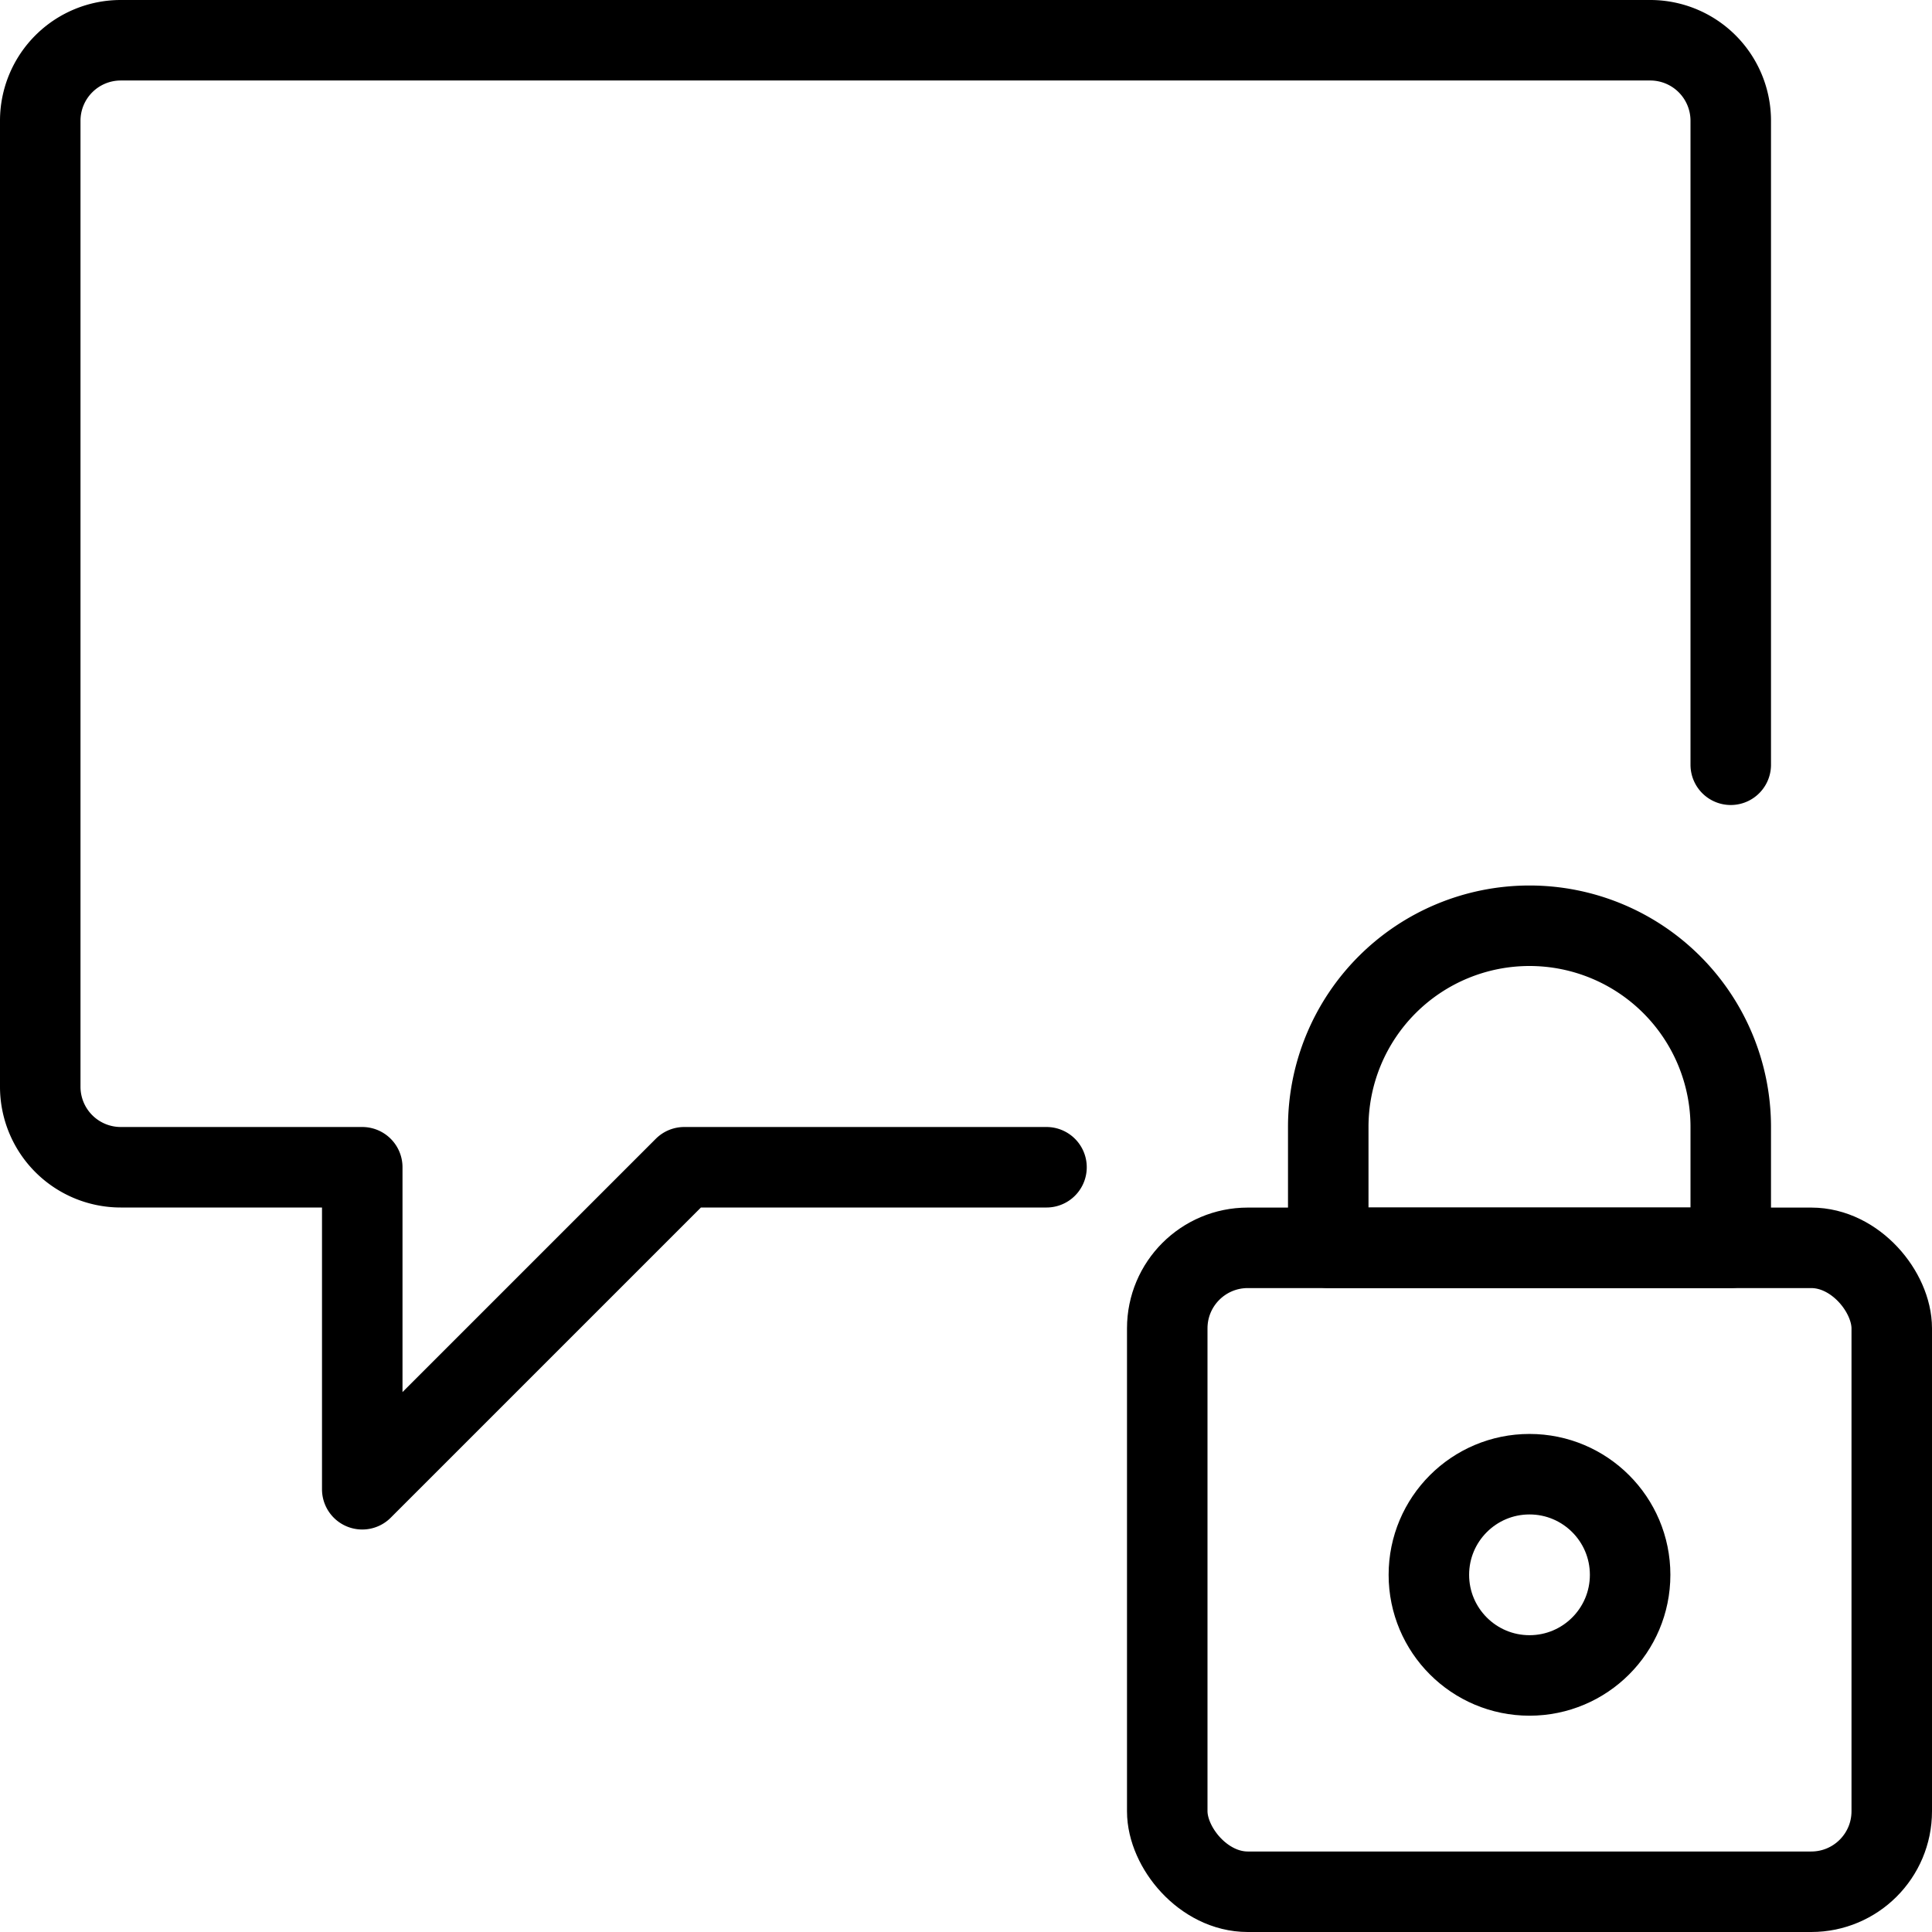 <svg xmlns="http://www.w3.org/2000/svg" viewBox="0 0 24 24"><g transform="matrix(1,0,0,1,0,0)"><defs><style>.a{fill:none;stroke:#000000;stroke-linecap:round;stroke-linejoin:round;}</style></defs><title>messages-bubble-square-lock</title><rect class="a" x="14.5" y="15.501" width="9" height="7.999" rx="1" ry="1"></rect><circle class="a" cx="19" cy="19.563" r="1.25"></circle><path class="a" d="M21.5,14a2.5,2.5,0,0,0-5,0v1.5h5Z"></path><path class="a" d="M13,14.5H8.5l-4,4v-4h-3a1,1,0,0,1-1-1V1.5a1,1,0,0,1,1-1h19a1,1,0,0,1,1,1v8"></path></g></svg>